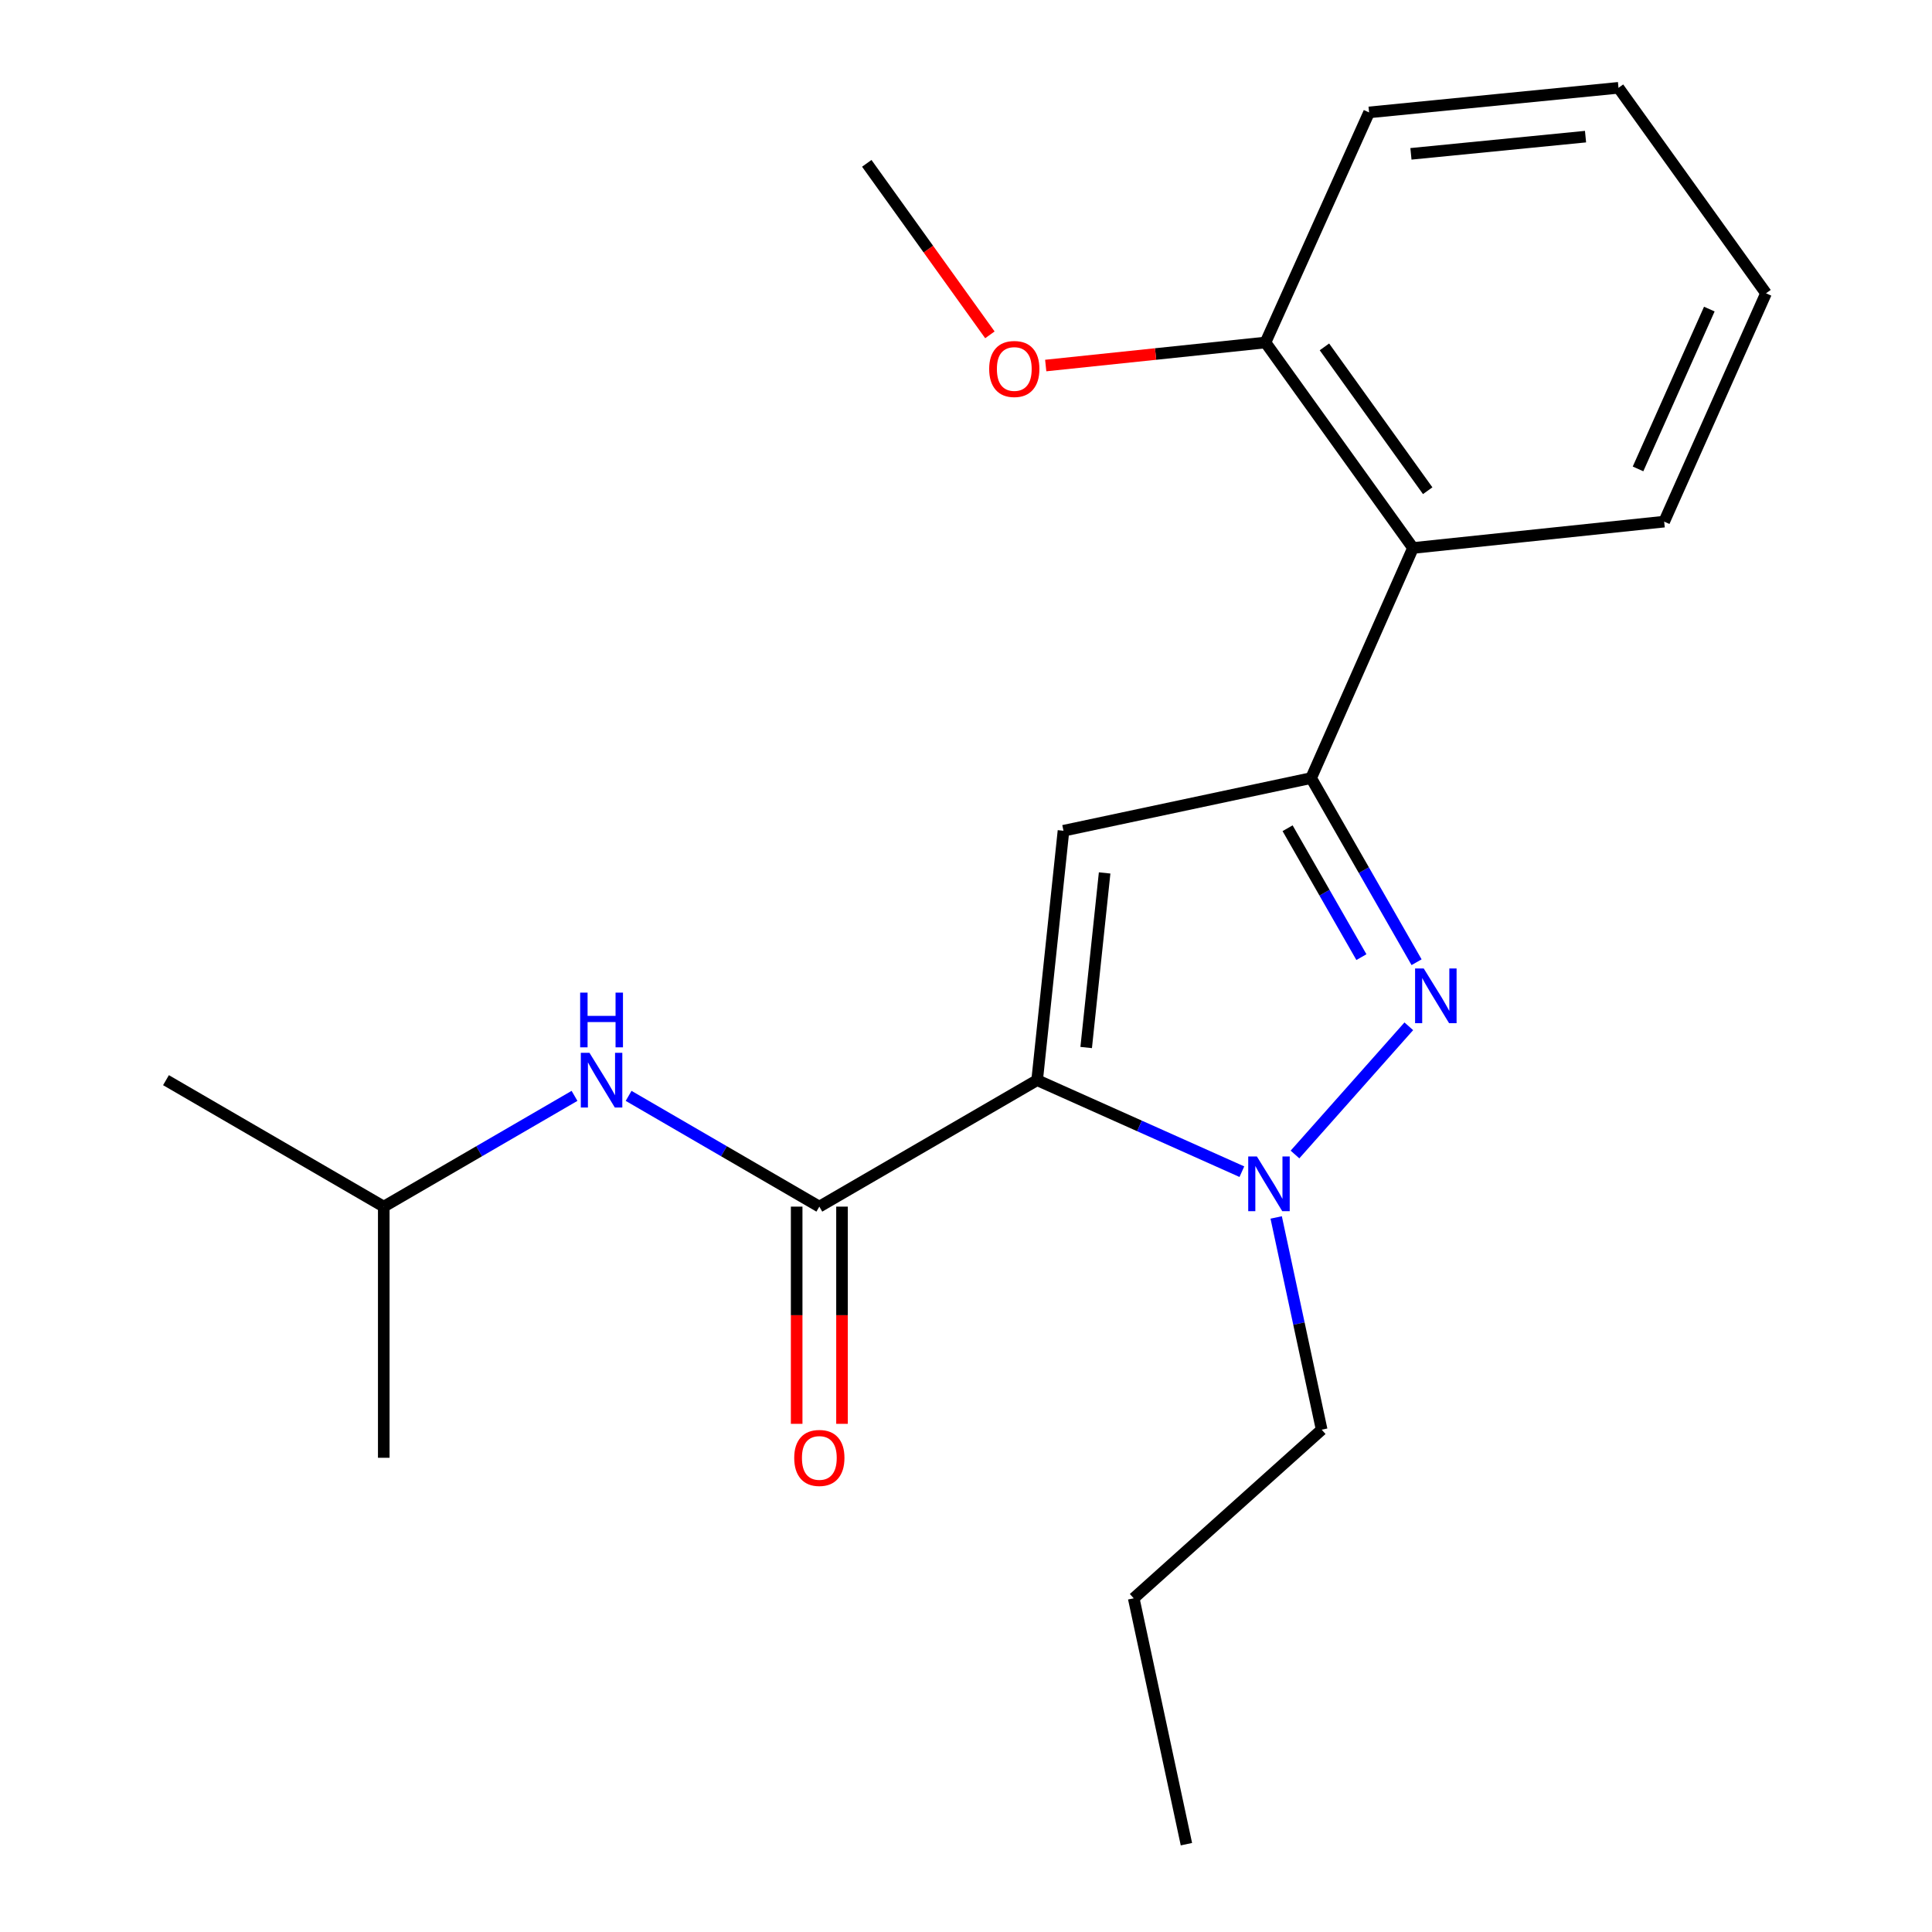 <?xml version='1.0' encoding='iso-8859-1'?>
<svg version='1.1' baseProfile='full'
              xmlns='http://www.w3.org/2000/svg'
                      xmlns:rdkit='http://www.rdkit.org/xml'
                      xmlns:xlink='http://www.w3.org/1999/xlink'
                  xml:space='preserve'
width='1000px' height='1000px' viewBox='0 0 1000 1000'>
<!-- END OF HEADER -->
<rect style='opacity:1.0;fill:#FFFFFF;stroke:none' width='1000' height='1000' x='0' y='0'> </rect>
<path class='bond-0' d='M 325.366,567.221 L 374.727,595.884' style='fill:none;fill-rule:evenodd;stroke:#0000FF;stroke-width:6px;stroke-linecap:butt;stroke-linejoin:miter;stroke-opacity:1' />
<path class='bond-0' d='M 374.727,595.884 L 424.088,624.547' style='fill:none;fill-rule:evenodd;stroke:#000000;stroke-width:6px;stroke-linecap:butt;stroke-linejoin:miter;stroke-opacity:1' />
<path class='bond-1' d='M 297.369,567.22 L 248.002,595.883' style='fill:none;fill-rule:evenodd;stroke:#0000FF;stroke-width:6px;stroke-linecap:butt;stroke-linejoin:miter;stroke-opacity:1' />
<path class='bond-1' d='M 248.002,595.883 L 198.634,624.547' style='fill:none;fill-rule:evenodd;stroke:#000000;stroke-width:6px;stroke-linecap:butt;stroke-linejoin:miter;stroke-opacity:1' />
<path class='bond-2' d='M 412.353,624.547 L 412.353,680.76' style='fill:none;fill-rule:evenodd;stroke:#000000;stroke-width:6px;stroke-linecap:butt;stroke-linejoin:miter;stroke-opacity:1' />
<path class='bond-2' d='M 412.353,680.76 L 412.353,736.973' style='fill:none;fill-rule:evenodd;stroke:#FF0000;stroke-width:6px;stroke-linecap:butt;stroke-linejoin:miter;stroke-opacity:1' />
<path class='bond-2' d='M 435.823,624.547 L 435.823,680.76' style='fill:none;fill-rule:evenodd;stroke:#000000;stroke-width:6px;stroke-linecap:butt;stroke-linejoin:miter;stroke-opacity:1' />
<path class='bond-2' d='M 435.823,680.76 L 435.823,736.973' style='fill:none;fill-rule:evenodd;stroke:#FF0000;stroke-width:6px;stroke-linecap:butt;stroke-linejoin:miter;stroke-opacity:1' />
<path class='bond-3' d='M 424.088,624.547 L 536.822,559.092' style='fill:none;fill-rule:evenodd;stroke:#000000;stroke-width:6px;stroke-linecap:butt;stroke-linejoin:miter;stroke-opacity:1' />
<path class='bond-4' d='M 198.634,624.547 L 85.914,559.092' style='fill:none;fill-rule:evenodd;stroke:#000000;stroke-width:6px;stroke-linecap:butt;stroke-linejoin:miter;stroke-opacity:1' />
<path class='bond-5' d='M 198.634,624.547 L 198.634,754.543' style='fill:none;fill-rule:evenodd;stroke:#000000;stroke-width:6px;stroke-linecap:butt;stroke-linejoin:miter;stroke-opacity:1' />
<path class='bond-6' d='M 733.217,498.044 L 705.924,450.387' style='fill:none;fill-rule:evenodd;stroke:#0000FF;stroke-width:6px;stroke-linecap:butt;stroke-linejoin:miter;stroke-opacity:1' />
<path class='bond-6' d='M 705.924,450.387 L 678.632,402.731' style='fill:none;fill-rule:evenodd;stroke:#000000;stroke-width:6px;stroke-linecap:butt;stroke-linejoin:miter;stroke-opacity:1' />
<path class='bond-6' d='M 704.663,495.41 L 685.558,462.051' style='fill:none;fill-rule:evenodd;stroke:#0000FF;stroke-width:6px;stroke-linecap:butt;stroke-linejoin:miter;stroke-opacity:1' />
<path class='bond-6' d='M 685.558,462.051 L 666.453,428.691' style='fill:none;fill-rule:evenodd;stroke:#000000;stroke-width:6px;stroke-linecap:butt;stroke-linejoin:miter;stroke-opacity:1' />
<path class='bond-7' d='M 729.194,531.211 L 670.283,597.567' style='fill:none;fill-rule:evenodd;stroke:#0000FF;stroke-width:6px;stroke-linecap:butt;stroke-linejoin:miter;stroke-opacity:1' />
<path class='bond-8' d='M 678.632,402.731 L 550.46,429.995' style='fill:none;fill-rule:evenodd;stroke:#000000;stroke-width:6px;stroke-linecap:butt;stroke-linejoin:miter;stroke-opacity:1' />
<path class='bond-9' d='M 678.632,402.731 L 731.36,283.634' style='fill:none;fill-rule:evenodd;stroke:#000000;stroke-width:6px;stroke-linecap:butt;stroke-linejoin:miter;stroke-opacity:1' />
<path class='bond-10' d='M 550.46,429.995 L 536.822,559.092' style='fill:none;fill-rule:evenodd;stroke:#000000;stroke-width:6px;stroke-linecap:butt;stroke-linejoin:miter;stroke-opacity:1' />
<path class='bond-10' d='M 571.754,451.825 L 562.207,542.193' style='fill:none;fill-rule:evenodd;stroke:#000000;stroke-width:6px;stroke-linecap:butt;stroke-linejoin:miter;stroke-opacity:1' />
<path class='bond-11' d='M 536.822,559.092 L 589.807,582.778' style='fill:none;fill-rule:evenodd;stroke:#000000;stroke-width:6px;stroke-linecap:butt;stroke-linejoin:miter;stroke-opacity:1' />
<path class='bond-11' d='M 589.807,582.778 L 642.792,606.463' style='fill:none;fill-rule:evenodd;stroke:#0000FF;stroke-width:6px;stroke-linecap:butt;stroke-linejoin:miter;stroke-opacity:1' />
<path class='bond-12' d='M 660.55,630.147 L 672.322,685.076' style='fill:none;fill-rule:evenodd;stroke:#0000FF;stroke-width:6px;stroke-linecap:butt;stroke-linejoin:miter;stroke-opacity:1' />
<path class='bond-12' d='M 672.322,685.076 L 684.095,740.005' style='fill:none;fill-rule:evenodd;stroke:#000000;stroke-width:6px;stroke-linecap:butt;stroke-linejoin:miter;stroke-opacity:1' />
<path class='bond-13' d='M 614.089,954.545 L 586.812,827.274' style='fill:none;fill-rule:evenodd;stroke:#000000;stroke-width:6px;stroke-linecap:butt;stroke-linejoin:miter;stroke-opacity:1' />
<path class='bond-14' d='M 586.812,827.274 L 684.095,740.005' style='fill:none;fill-rule:evenodd;stroke:#000000;stroke-width:6px;stroke-linecap:butt;stroke-linejoin:miter;stroke-opacity:1' />
<path class='bond-15' d='M 708.634,58.18 L 837.731,45.455' style='fill:none;fill-rule:evenodd;stroke:#000000;stroke-width:6px;stroke-linecap:butt;stroke-linejoin:miter;stroke-opacity:1' />
<path class='bond-15' d='M 730.301,79.628 L 820.669,70.72' style='fill:none;fill-rule:evenodd;stroke:#000000;stroke-width:6px;stroke-linecap:butt;stroke-linejoin:miter;stroke-opacity:1' />
<path class='bond-16' d='M 708.634,58.18 L 655.005,177.277' style='fill:none;fill-rule:evenodd;stroke:#000000;stroke-width:6px;stroke-linecap:butt;stroke-linejoin:miter;stroke-opacity:1' />
<path class='bond-17' d='M 655.005,177.277 L 731.36,283.634' style='fill:none;fill-rule:evenodd;stroke:#000000;stroke-width:6px;stroke-linecap:butt;stroke-linejoin:miter;stroke-opacity:1' />
<path class='bond-17' d='M 685.524,179.543 L 738.973,253.993' style='fill:none;fill-rule:evenodd;stroke:#000000;stroke-width:6px;stroke-linecap:butt;stroke-linejoin:miter;stroke-opacity:1' />
<path class='bond-18' d='M 655.005,177.277 L 598.134,183.237' style='fill:none;fill-rule:evenodd;stroke:#000000;stroke-width:6px;stroke-linecap:butt;stroke-linejoin:miter;stroke-opacity:1' />
<path class='bond-18' d='M 598.134,183.237 L 541.263,189.197' style='fill:none;fill-rule:evenodd;stroke:#FF0000;stroke-width:6px;stroke-linecap:butt;stroke-linejoin:miter;stroke-opacity:1' />
<path class='bond-19' d='M 731.36,283.634 L 861.37,269.996' style='fill:none;fill-rule:evenodd;stroke:#000000;stroke-width:6px;stroke-linecap:butt;stroke-linejoin:miter;stroke-opacity:1' />
<path class='bond-20' d='M 861.37,269.996 L 914.086,151.812' style='fill:none;fill-rule:evenodd;stroke:#000000;stroke-width:6px;stroke-linecap:butt;stroke-linejoin:miter;stroke-opacity:1' />
<path class='bond-20' d='M 847.843,242.707 L 884.744,159.979' style='fill:none;fill-rule:evenodd;stroke:#000000;stroke-width:6px;stroke-linecap:butt;stroke-linejoin:miter;stroke-opacity:1' />
<path class='bond-21' d='M 837.731,45.455 L 914.086,151.812' style='fill:none;fill-rule:evenodd;stroke:#000000;stroke-width:6px;stroke-linecap:butt;stroke-linejoin:miter;stroke-opacity:1' />
<path class='bond-22' d='M 512.365,173.309 L 480.503,128.927' style='fill:none;fill-rule:evenodd;stroke:#FF0000;stroke-width:6px;stroke-linecap:butt;stroke-linejoin:miter;stroke-opacity:1' />
<path class='bond-22' d='M 480.503,128.927 L 448.64,84.545' style='fill:none;fill-rule:evenodd;stroke:#000000;stroke-width:6px;stroke-linecap:butt;stroke-linejoin:miter;stroke-opacity:1' />
<path  class='atom-0' d='M 305.108 544.932
L 314.388 559.932
Q 315.308 561.412, 316.788 564.092
Q 318.268 566.772, 318.348 566.932
L 318.348 544.932
L 322.108 544.932
L 322.108 573.252
L 318.228 573.252
L 308.268 556.852
Q 307.108 554.932, 305.868 552.732
Q 304.668 550.532, 304.308 549.852
L 304.308 573.252
L 300.628 573.252
L 300.628 544.932
L 305.108 544.932
' fill='#0000FF'/>
<path  class='atom-0' d='M 300.288 513.78
L 304.128 513.78
L 304.128 525.82
L 318.608 525.82
L 318.608 513.78
L 322.448 513.78
L 322.448 542.1
L 318.608 542.1
L 318.608 529.02
L 304.128 529.02
L 304.128 542.1
L 300.288 542.1
L 300.288 513.78
' fill='#0000FF'/>
<path  class='atom-3' d='M 411.088 754.623
Q 411.088 747.823, 414.448 744.023
Q 417.808 740.223, 424.088 740.223
Q 430.368 740.223, 433.728 744.023
Q 437.088 747.823, 437.088 754.623
Q 437.088 761.503, 433.688 765.423
Q 430.288 769.303, 424.088 769.303
Q 417.848 769.303, 414.448 765.423
Q 411.088 761.543, 411.088 754.623
M 424.088 766.103
Q 428.408 766.103, 430.728 763.223
Q 433.088 760.303, 433.088 754.623
Q 433.088 749.063, 430.728 746.263
Q 428.408 743.423, 424.088 743.423
Q 419.768 743.423, 417.408 746.223
Q 415.088 749.023, 415.088 754.623
Q 415.088 760.343, 417.408 763.223
Q 419.768 766.103, 424.088 766.103
' fill='#FF0000'/>
<path  class='atom-5' d='M 736.927 501.291
L 746.207 516.291
Q 747.127 517.771, 748.607 520.451
Q 750.087 523.131, 750.167 523.291
L 750.167 501.291
L 753.927 501.291
L 753.927 529.611
L 750.047 529.611
L 740.087 513.211
Q 738.927 511.291, 737.687 509.091
Q 736.487 506.891, 736.127 506.211
L 736.127 529.611
L 732.447 529.611
L 732.447 501.291
L 736.927 501.291
' fill='#0000FF'/>
<path  class='atom-9' d='M 650.558 598.573
L 659.838 613.573
Q 660.758 615.053, 662.238 617.733
Q 663.718 620.413, 663.798 620.573
L 663.798 598.573
L 667.558 598.573
L 667.558 626.893
L 663.678 626.893
L 653.718 610.493
Q 652.558 608.573, 651.318 606.373
Q 650.118 604.173, 649.758 603.493
L 649.758 626.893
L 646.078 626.893
L 646.078 598.573
L 650.558 598.573
' fill='#0000FF'/>
<path  class='atom-18' d='M 511.995 190.982
Q 511.995 184.182, 515.355 180.382
Q 518.715 176.582, 524.995 176.582
Q 531.275 176.582, 534.635 180.382
Q 537.995 184.182, 537.995 190.982
Q 537.995 197.862, 534.595 201.782
Q 531.195 205.662, 524.995 205.662
Q 518.755 205.662, 515.355 201.782
Q 511.995 197.902, 511.995 190.982
M 524.995 202.462
Q 529.315 202.462, 531.635 199.582
Q 533.995 196.662, 533.995 190.982
Q 533.995 185.422, 531.635 182.622
Q 529.315 179.782, 524.995 179.782
Q 520.675 179.782, 518.315 182.582
Q 515.995 185.382, 515.995 190.982
Q 515.995 196.702, 518.315 199.582
Q 520.675 202.462, 524.995 202.462
' fill='#FF0000'/>
</svg>
